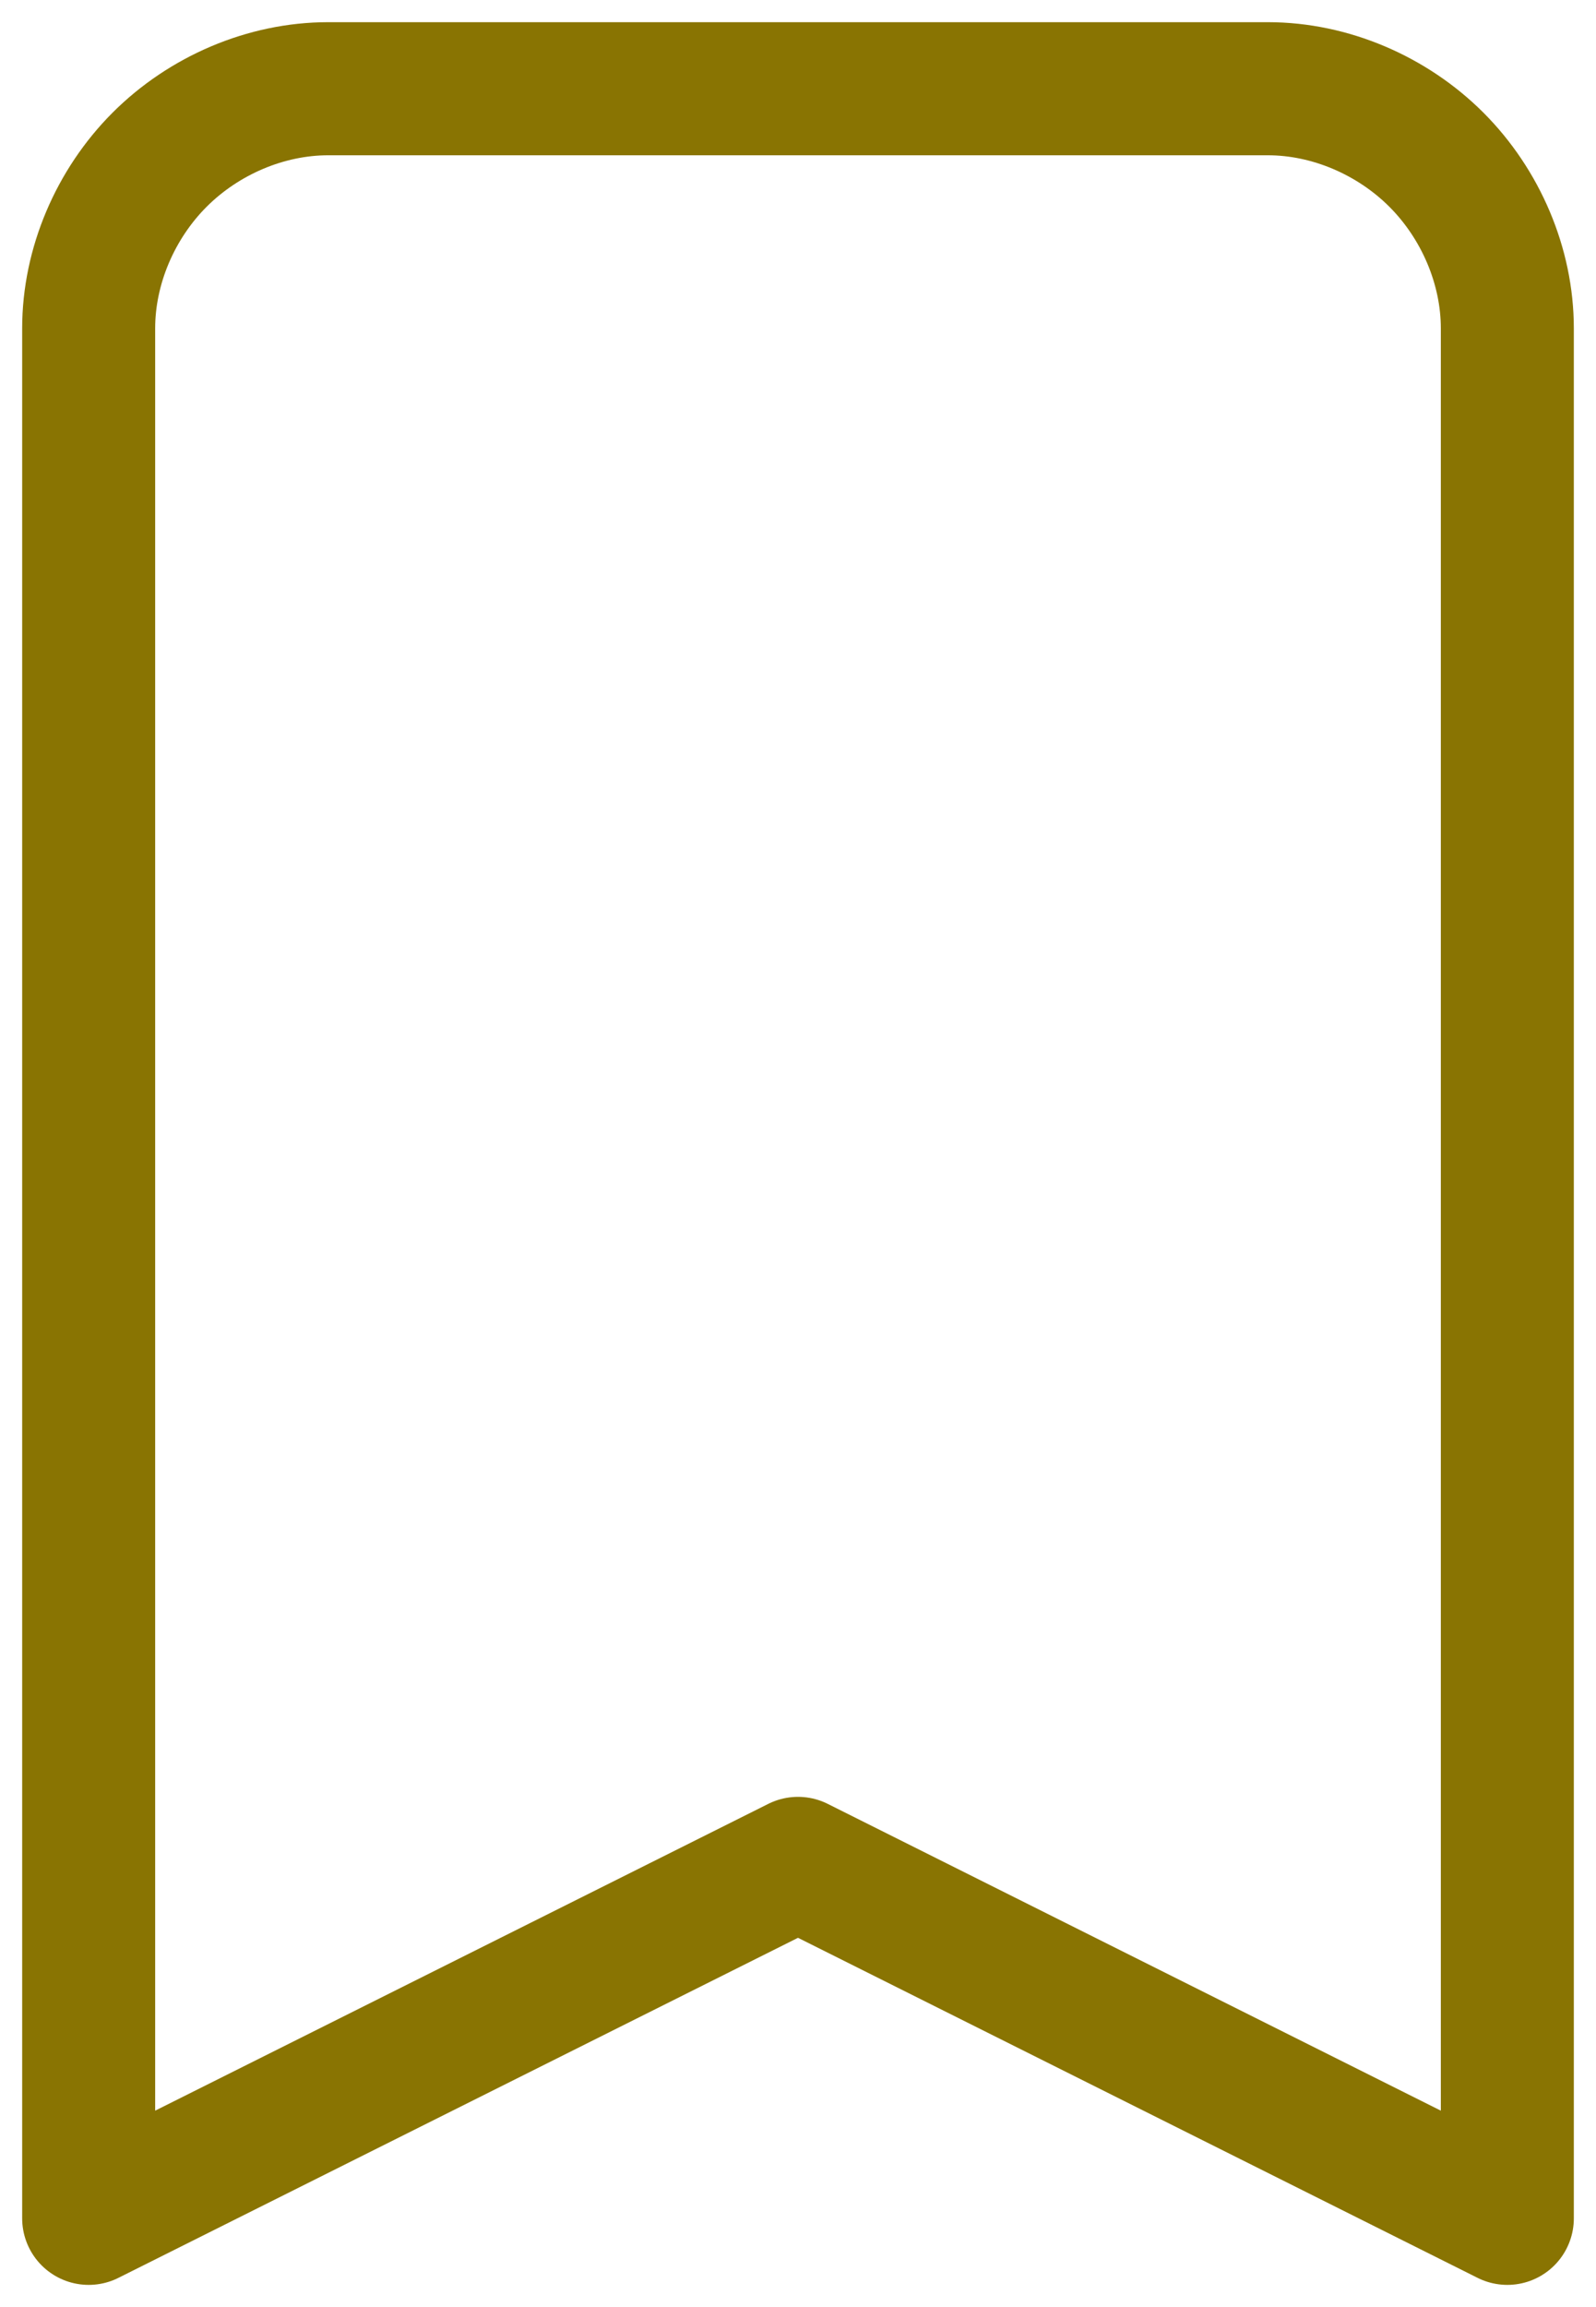 <?xml version="1.0" encoding="utf-8"?>
<!-- Generator: Adobe Illustrator 28.1.0, SVG Export Plug-In . SVG Version: 6.00 Build 0)  -->
<svg version="1.1" id="Layer_1" xmlns="http://www.w3.org/2000/svg" xmlns:xlink="http://www.w3.org/1999/xlink" x="0px" y="0px"
	 viewBox="0 0 18 26" style="enable-background:new 0 0 18 26;" xml:space="preserve">
<style type="text/css">
	.st0{fill:none;stroke:#897402;stroke-width:1.5;stroke-linecap:round;stroke-linejoin:round;}
</style>
<path class="st0" d="M14.3,1H3.7C3,1,2.3,1.3,1.8,1.8S1,3,1,3.7V25l8-4l8,4V3.7c0-0.7-0.3-1.4-0.8-1.9C15.7,1.3,15,1,14.3,1z"/>
</svg>
